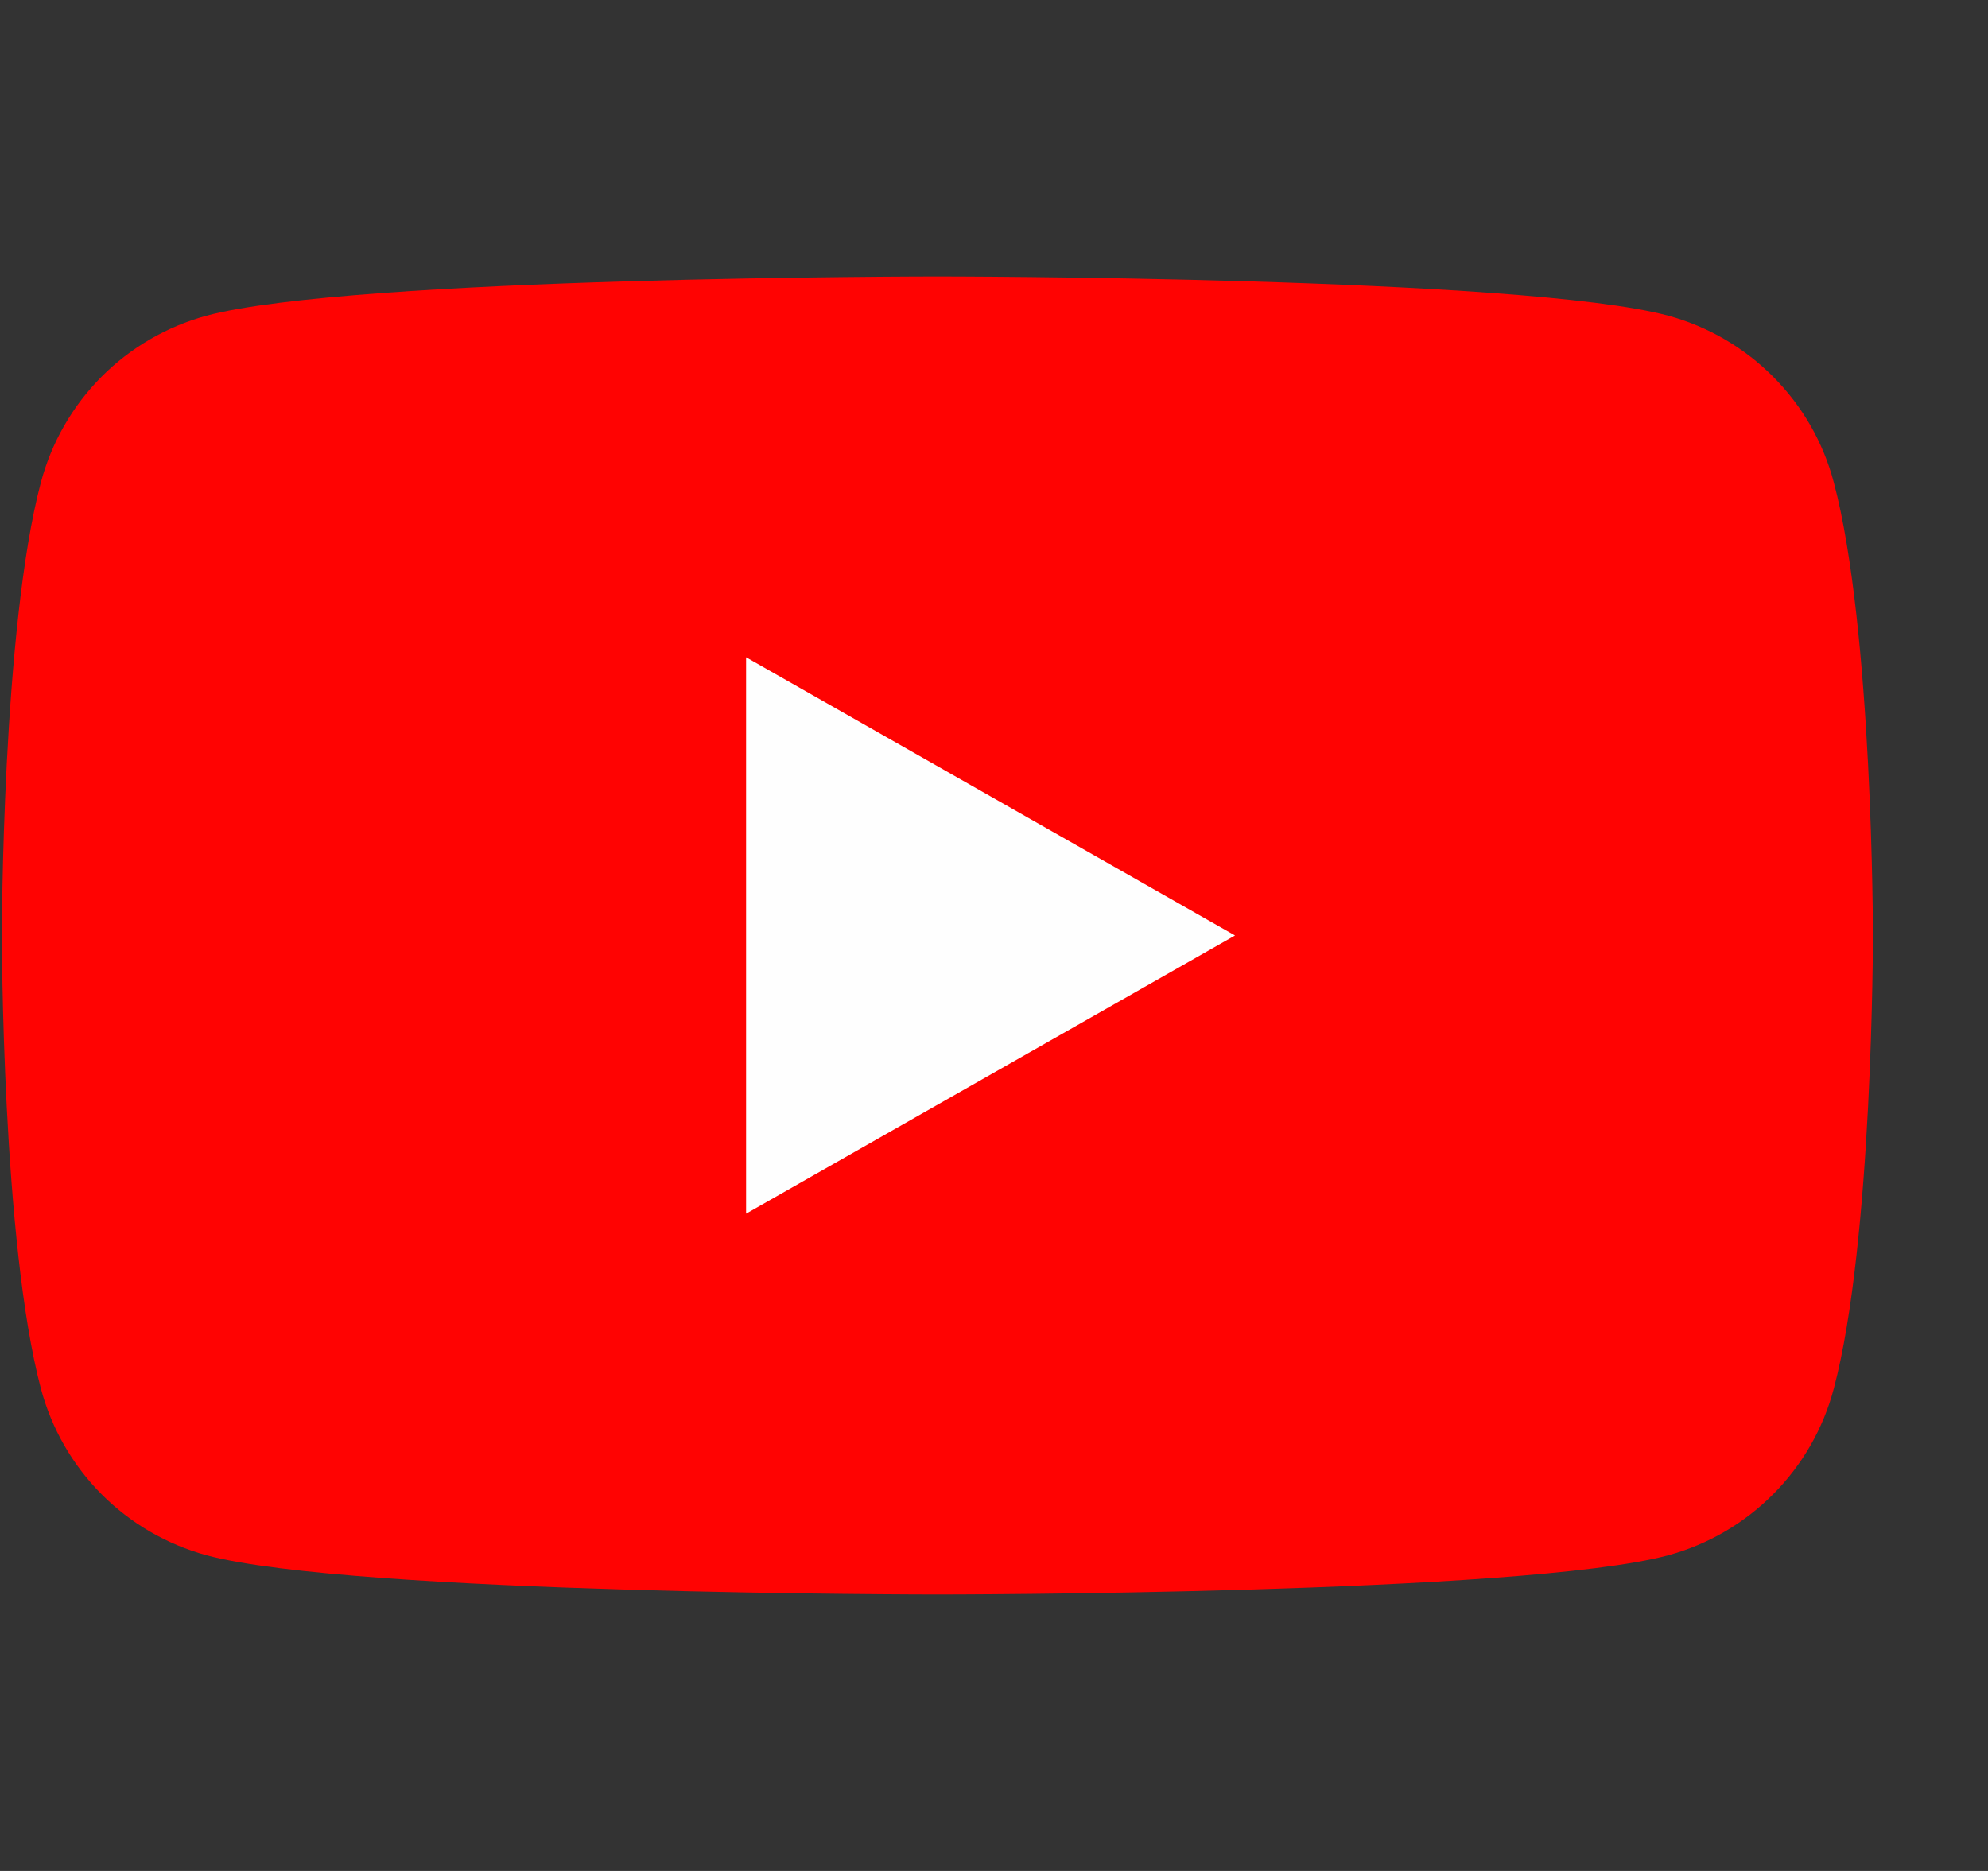 <svg width="17" height="16" viewBox="0 0 17 16" fill="none" xmlns="http://www.w3.org/2000/svg">
<rect x="0" y="0" width="17" height="16" fill="#333333" stroke="none"/>
<path d="M15.681 4.124C15.591 3.783 15.413 3.473 15.164 3.223C14.916 2.973 14.607 2.793 14.267 2.7C13.016 2.364 8.016 2.364 8.016 2.364C8.016 2.364 3.016 2.364 1.765 2.7C1.425 2.793 1.116 2.973 0.867 3.223C0.619 3.473 0.441 3.783 0.35 4.124C0.016 5.38 0.016 8 0.016 8C0.016 8 0.016 10.62 0.35 11.876C0.441 12.217 0.619 12.527 0.867 12.777C1.116 13.027 1.425 13.207 1.765 13.3C3.016 13.636 8.016 13.636 8.016 13.636C8.016 13.636 13.016 13.636 14.267 13.3C14.607 13.207 14.916 13.027 15.164 12.777C15.413 12.527 15.591 12.217 15.681 11.876C16.016 10.62 16.016 8 16.016 8C16.016 8 16.016 5.38 15.681 4.124Z" fill="#FF0302"/>
<path d="M6.38 10.379V5.621L10.561 8L6.38 10.379Z" fill="#FEFEFE"/>
</svg>
